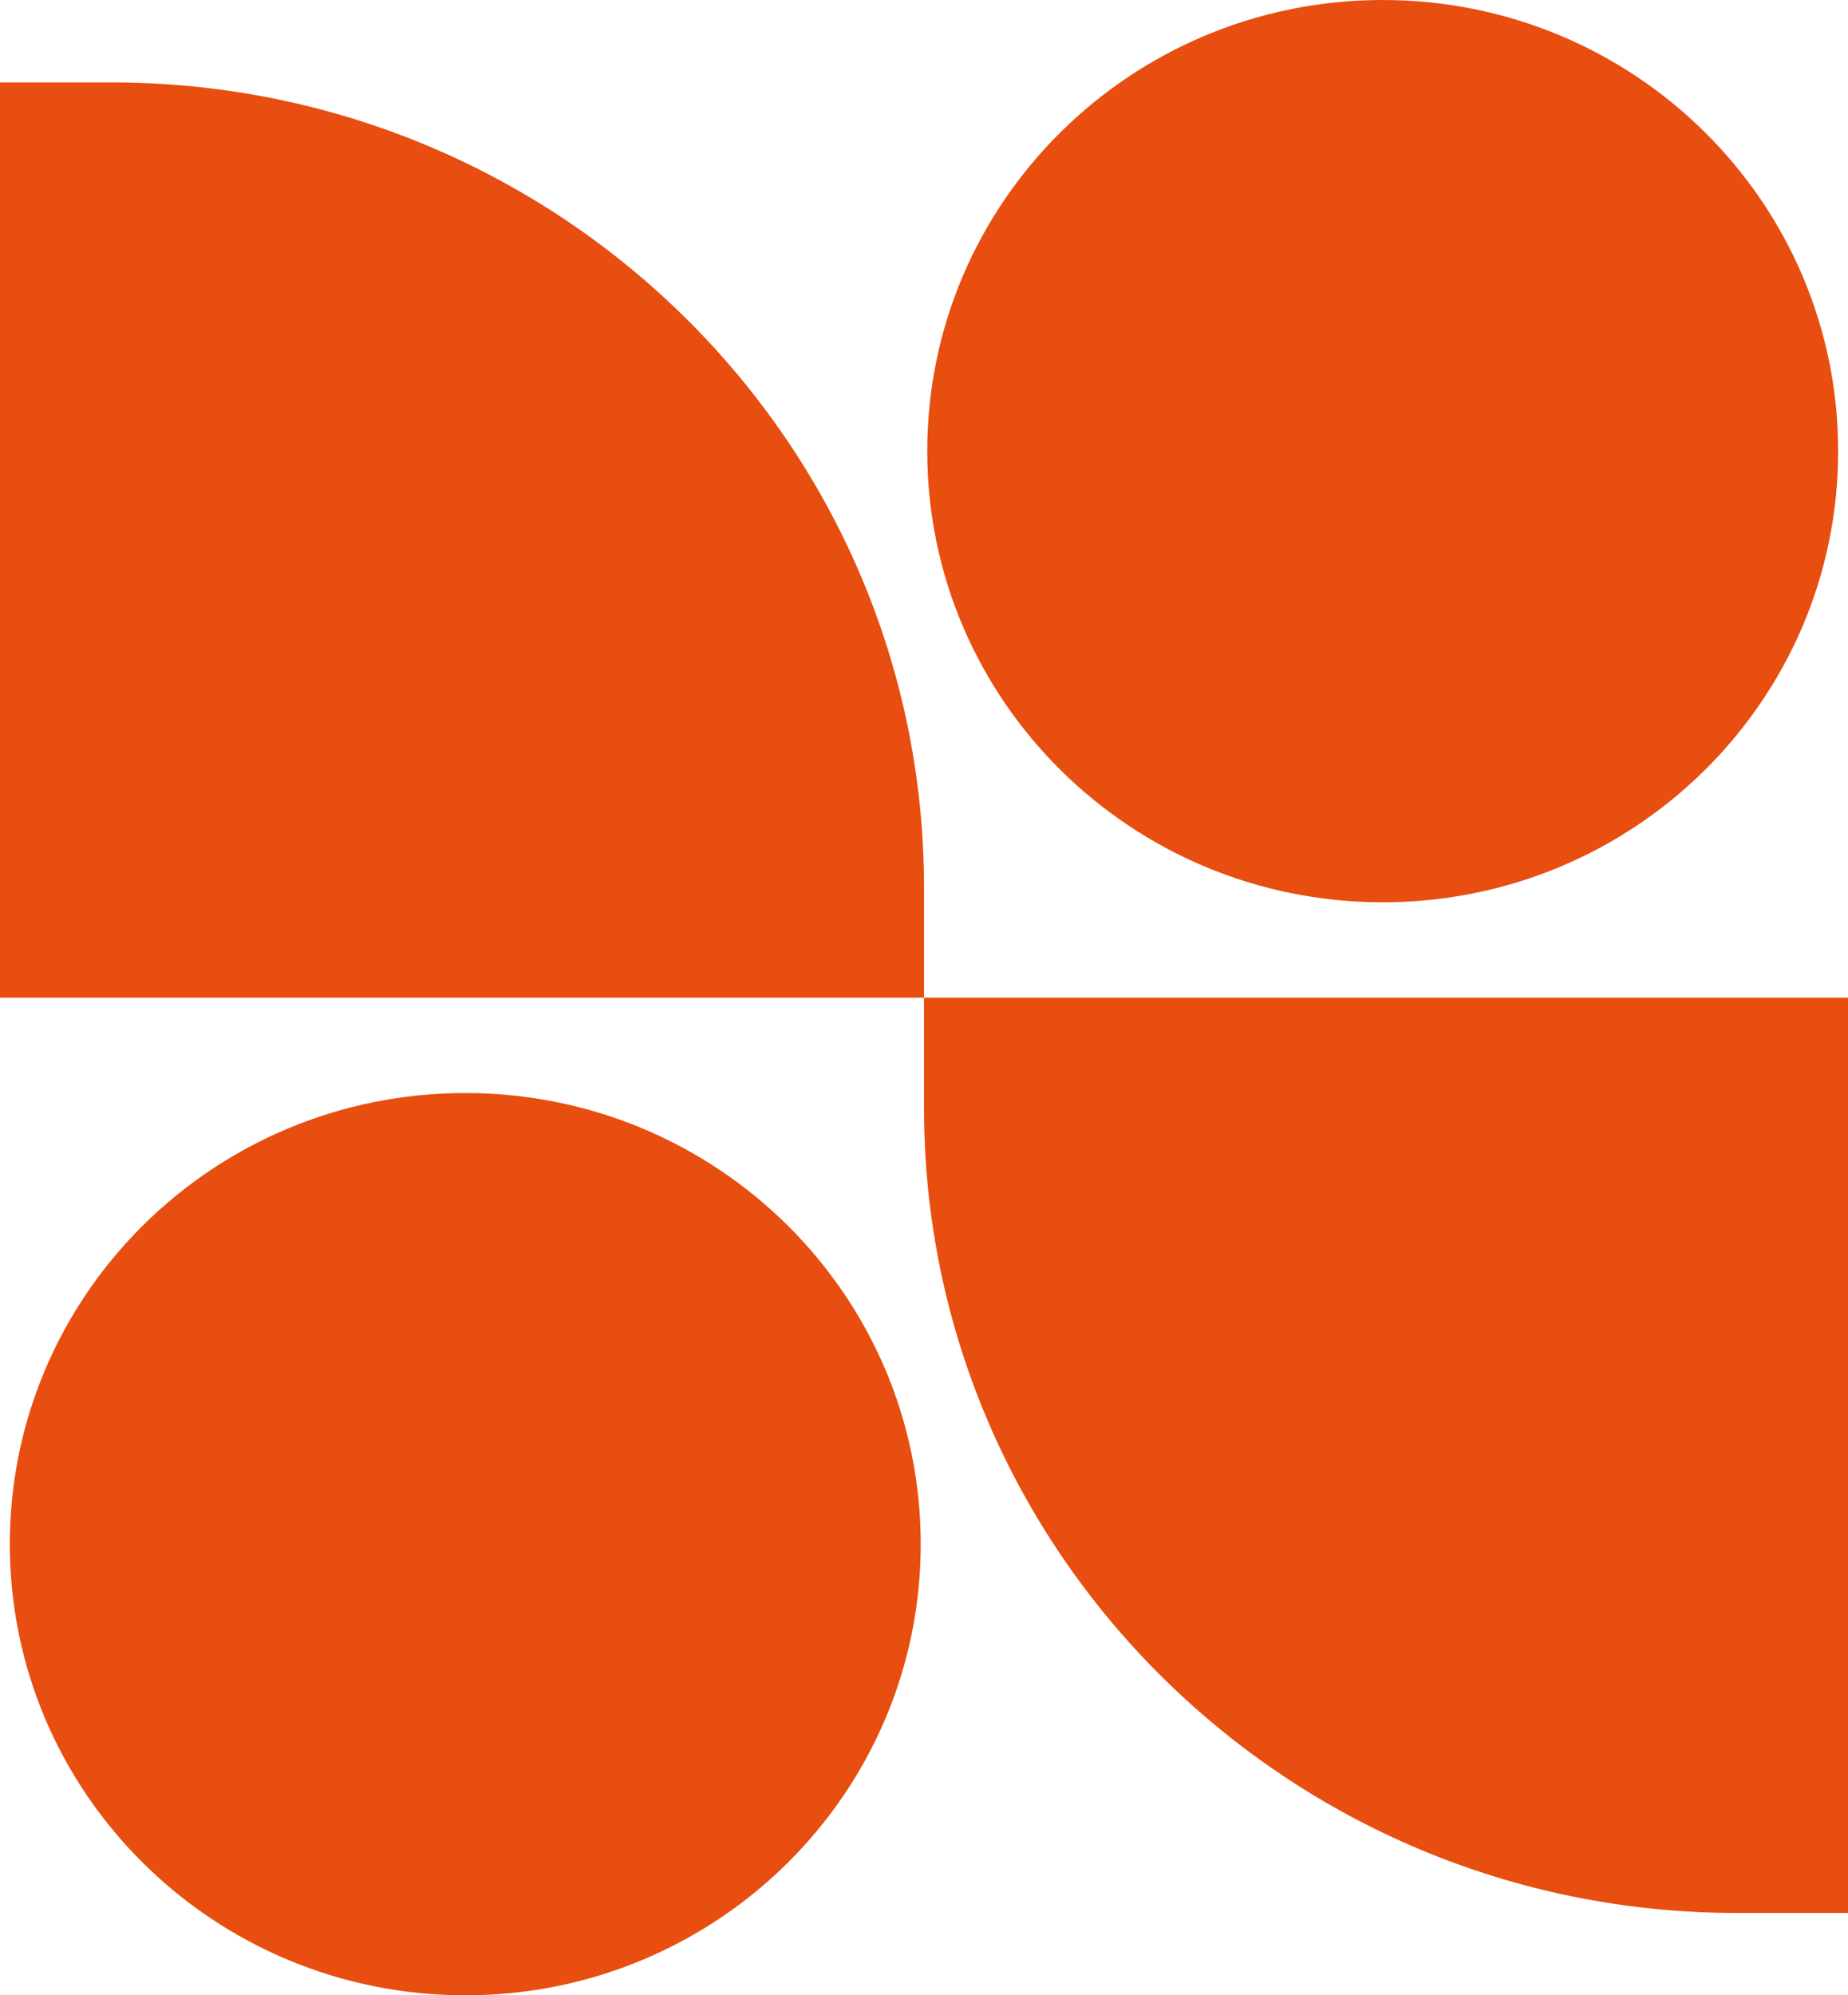 <svg width="189" height="204" viewBox="0 0 189 204" fill="none" xmlns="http://www.w3.org/2000/svg">
<path d="M0 8.427H11.389C57.256 8.427 94.5 45.301 94.5 90.725V102.003H0V8.427Z" fill="#E74E0F"/>
<path d="M189 102.004V195.579H177.611C131.744 195.579 94.5 158.705 94.5 113.281V102.004H189Z" fill="#E74E0F"/>
<path d="M141.413 92.249C167.138 92.249 187.993 71.598 187.993 46.124C187.993 20.651 167.138 0 141.413 0C115.687 0 94.833 20.651 94.833 46.124C94.833 71.598 115.687 92.249 141.413 92.249Z" fill="#E74E0F"/>
<path d="M47.584 204C73.31 204 94.165 183.35 94.165 157.876C94.165 132.402 73.31 111.751 47.584 111.751C21.859 111.751 1.005 132.402 1.005 157.876C1.005 183.35 21.859 204 47.584 204Z" fill="#E74E0F"/>
</svg>
